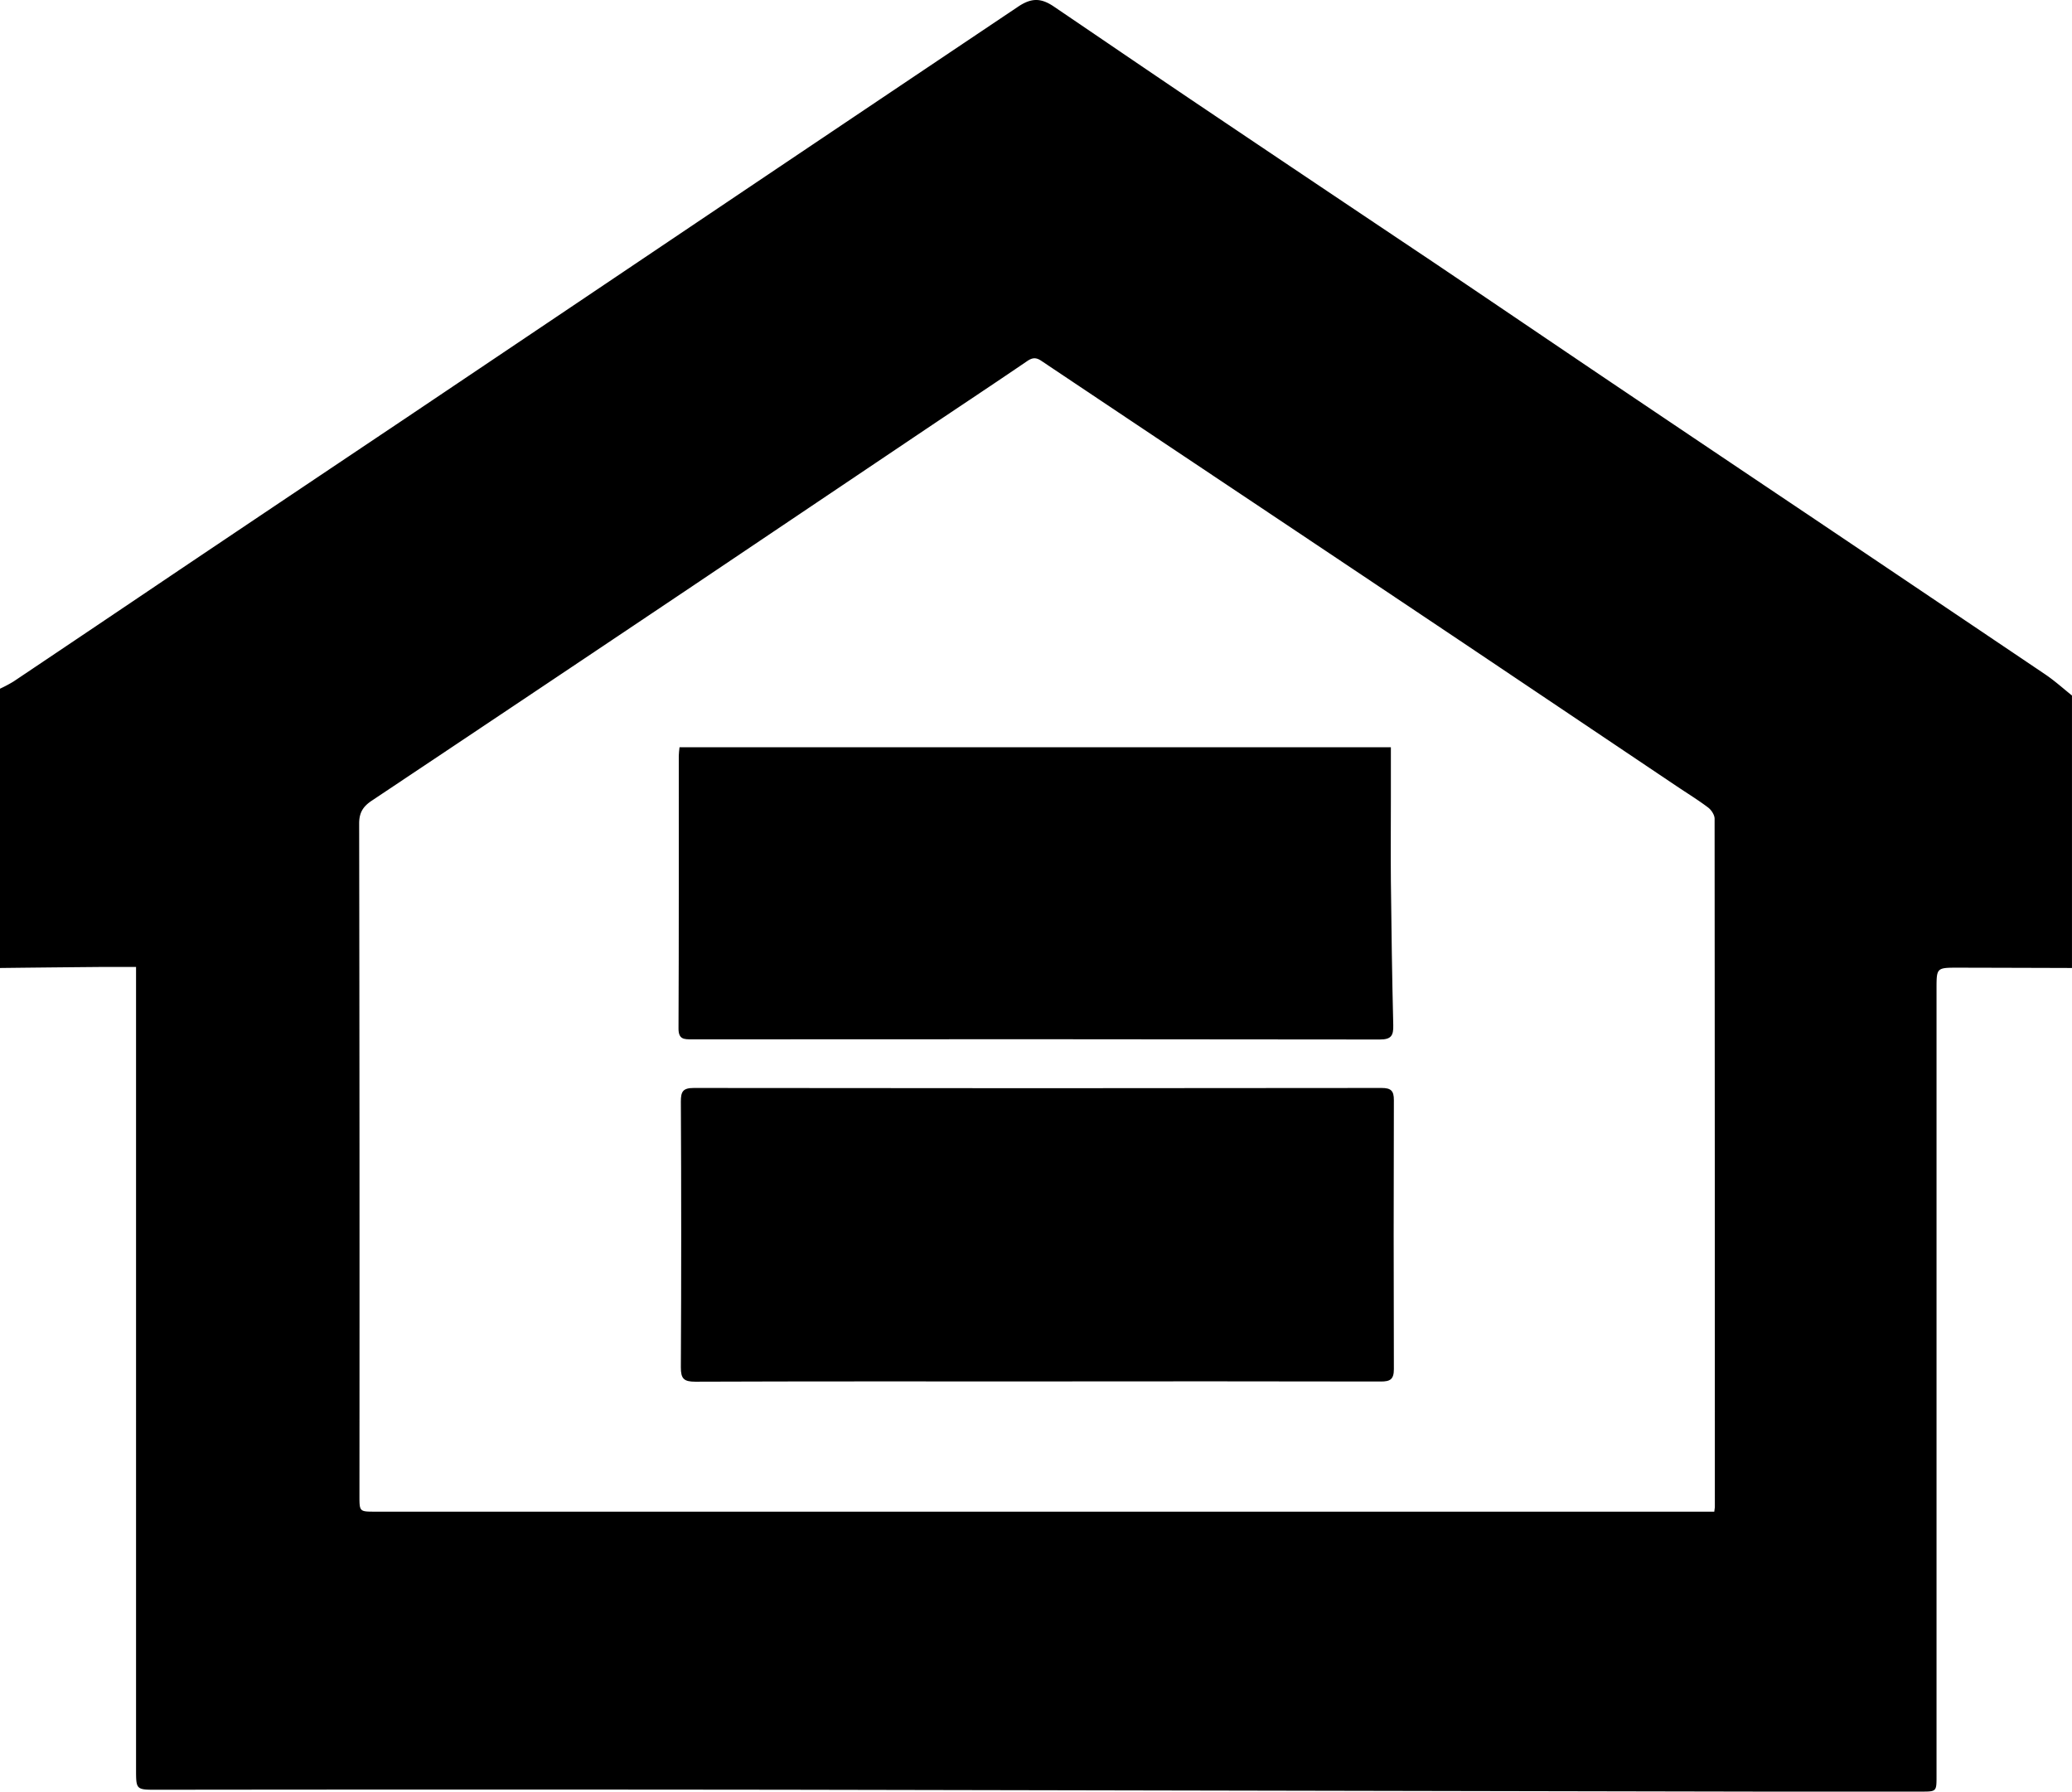 <svg id="Слой_1"
     data-name="Слой 1"
     xmlns="http://www.w3.org/2000/svg"
     viewBox="0 0 920 795.45"><defs><style>.cls-1{fill:black;}</style></defs><path class="cls-1" d="M-93,494V370a62,62,0,0,0,6-3.19Q-50,342-13.09,317.1q49.83-33.47,99.7-66.86,75.26-50.56,150.48-101.17Q298,108.14,359,67.23c5.94-4,10.23-4,16.06,0,21.13,14.33,42.22,28.73,63.4,43q52.26,35.16,104.6,70.17c26.71,18,53.32,36.08,80,54.06q45,30.3,90,60.48,51,34.31,102,68.67c4.19,2.83,8,6.26,11.93,9.42V494q-25.25-.08-50.49-.14c-9.65,0-9.65,0-9.65,9.43v349.5c0,6.84,0,6.88-6.83,6.88q-35.5,0-71,0-213.94-.4-427.87-.82-142.19-.18-284.38,0c-9.36,0-9.36,0-9.36-9.08V493.55c-5.88,0-11.18,0-16.49,0Q-71,493.74-93,494ZM668.17,735.42c.14-1.27.25-1.76.25-2.24q0-152.71-.11-305.44c0-1.71-1.46-3.93-2.9-5-4.49-3.39-9.32-6.35-14-9.49q-47.29-31.77-94.59-63.52-59.75-40-119.56-79.91-34-22.7-67.9-45.39c-2.27-1.53-3.9-1.49-6.23.09-14.93,10.18-30,20.15-45,30.23q-52.06,35-104.11,70-70.94,47.58-142,95c-3.77,2.52-5.55,5.25-5.55,10.09q.24,149.21.13,298.43c0,7.11,0,7.11,7,7.11H668.17Z" transform="translate(93 -64.23)"/><path class="cls-1" d="M367.67,677.56c-50.65,0-101.3-.07-151.94.12-5.07,0-6.45-1.32-6.42-6.41q.31-59,0-118c0-4.43.94-6,5.76-6q152.68.21,305.38,0c4.13,0,5.46,1.22,5.45,5.36q-.18,59.73,0,119.46c0,4.57-1.63,5.52-5.84,5.51Q443.88,677.46,367.67,677.56Z" transform="translate(93 -64.23)"/><path class="cls-1" d="M524.57,396v22.28c0,12.33-.11,24.66,0,37,.24,21.38.53,42.77,1.06,64.15.12,4.63-.95,6.33-6,6.32q-152.74-.21-305.49-.07c-3.51,0-5.9,0-5.87-4.88.19-40.33.1-80.67.12-121,0-1.14.19-2.27.33-3.8Z" transform="translate(93 -64.23)"/></svg>
